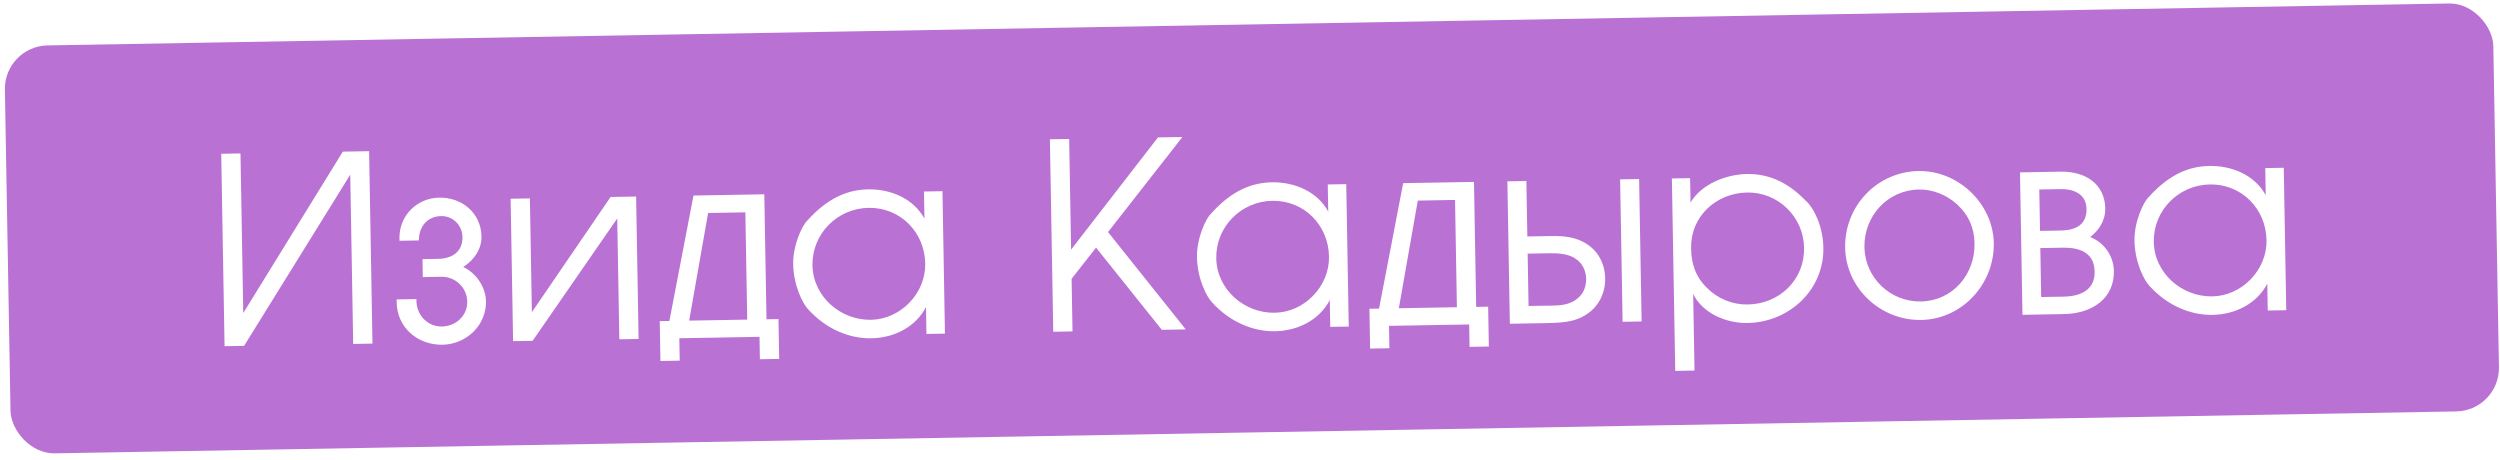 <?xml version="1.0" encoding="UTF-8"?> <svg xmlns="http://www.w3.org/2000/svg" width="288" height="53" viewBox="0 0 288 53" fill="none"><g filter="url(#filter0_b_87_11)"><rect x="0.477" y="5.319" width="286.712" height="47" rx="5" transform="rotate(-1 0.477 5.319)" fill="#BA71D4"></rect></g><path d="M42.521 17.417L42.908 39.583L40.688 39.622L40.348 20.125L28.12 39.842L25.87 39.881L25.484 17.714L27.703 17.675L28.024 36.063L39.492 17.47L42.521 17.417ZM48.707 31.921L48.671 29.851L50.59 29.818C52.09 29.762 53.306 28.99 53.277 27.311C53.254 25.961 52.184 24.869 50.834 24.893C49.335 24.919 48.363 25.956 48.268 27.428L48.243 27.698L46.023 27.737L46.018 27.437C45.973 24.858 48.038 22.811 50.587 22.767C53.227 22.721 55.419 24.543 55.466 27.242C55.49 28.622 54.702 29.896 53.367 30.759C54.88 31.453 55.959 33.115 55.986 34.704C56.035 37.494 53.703 39.665 50.973 39.713C48.124 39.762 45.718 37.734 45.697 34.794L45.691 34.494L47.971 34.454L47.976 34.754C48.034 36.343 49.287 37.642 50.907 37.614C52.526 37.585 53.855 36.362 53.827 34.742C53.799 33.122 52.456 31.856 50.837 31.884L48.707 31.921ZM73.28 22.641L73.567 39.048L71.347 39.087L71.104 25.169L61.359 39.261L59.109 39.301L58.823 22.893L61.042 22.854L61.271 35.962L70.341 22.692L73.28 22.641ZM85.865 24.461L81.575 24.536L79.391 36.936L86.08 36.819L85.865 24.461ZM78.257 38.966L78.302 41.546L76.082 41.585L76.002 36.995L77.112 36.976L79.89 22.525L88.049 22.383L88.3 36.781L89.68 36.757L89.76 41.346L87.54 41.385L87.495 38.805L78.257 38.966ZM108.858 38.432L106.728 38.469L106.674 35.38C105.454 37.712 102.955 38.925 100.376 38.97C97.916 39.013 95.228 37.98 93.086 35.617C92.475 34.968 91.419 32.916 91.375 30.426C91.337 28.236 92.407 25.967 92.998 25.417C95.441 22.704 97.737 21.854 100.016 21.814C102.596 21.769 105.225 22.863 106.496 25.181L106.441 22.062L108.571 22.025L108.858 38.432ZM93.598 30.567C93.661 34.167 96.829 36.902 100.338 36.841C103.758 36.781 106.646 33.79 106.587 30.371C106.523 26.741 103.713 23.88 100.053 23.944C96.454 24.006 93.535 26.938 93.598 30.567ZM120.948 16.048L123.167 16.009L123.39 28.757L133.396 15.831L136.215 15.781L127.645 26.733L136.602 37.948L133.843 37.996L126.266 28.527L123.448 32.117L123.554 38.176L121.334 38.215L120.948 16.048ZM155.374 37.62L153.244 37.657L153.19 34.568C151.971 36.9 149.472 38.113 146.892 38.158C144.432 38.201 141.744 37.168 139.602 34.805C138.991 34.156 137.935 32.104 137.892 29.614C137.853 27.424 138.924 25.155 139.514 24.605C141.957 21.892 144.253 21.042 146.533 21.002C149.112 20.957 151.742 22.051 153.012 24.369L152.958 21.25L155.088 21.213L155.374 37.62ZM140.114 29.755C140.177 33.355 143.345 36.09 146.855 36.029C150.274 35.969 153.163 32.978 153.103 29.559C153.04 25.929 150.229 23.068 146.57 23.132C142.97 23.195 140.051 26.126 140.114 29.755ZM167.62 23.034L163.33 23.109L161.146 35.509L167.835 35.392L167.62 23.034ZM160.012 37.539L160.057 40.119L157.837 40.158L157.757 35.568L158.867 35.549L161.645 21.098L169.804 20.956L170.055 35.354L171.435 35.33L171.515 39.919L169.295 39.958L169.25 37.378L160.012 37.539ZM186.637 20.662L188.827 20.624L189.113 37.031L186.923 37.07L186.637 20.662ZM173.935 37.296L173.649 20.889L175.838 20.851L175.95 27.24L178.62 27.193C180.089 27.167 181.591 27.261 182.928 28.198C184.234 29.105 184.888 30.504 184.916 32.064C184.944 33.714 184.192 35.317 182.768 36.212C181.404 37.136 179.874 37.163 178.405 37.218L173.935 37.296ZM175.985 29.219L176.09 35.248L177.83 35.218C178.939 35.199 180.051 35.269 181.003 34.833C182.135 34.333 182.748 33.362 182.726 32.102C182.71 31.172 182.243 30.22 181.455 29.784L181.455 29.754C180.575 29.229 179.524 29.157 178.414 29.177L175.985 29.219ZM194.7 20.521L194.749 23.341C196.002 21.189 198.863 20.089 201.233 20.047C203.632 20.005 205.868 20.896 208.007 23.11C209.013 23.992 210.01 26.135 210.052 28.535C210.138 33.424 206.091 37.125 201.322 37.208C198.893 37.251 196.173 36.128 195.053 33.867L195.207 42.686L192.987 42.725L192.6 20.558L194.7 20.521ZM207.832 28.543C207.77 24.974 204.839 22.115 201.27 22.177C197.67 22.24 194.747 24.961 194.811 28.591C194.842 30.39 195.318 31.882 196.631 33.15C197.883 34.418 199.575 35.108 201.345 35.078C205.004 35.014 207.896 32.233 207.832 28.543ZM229.685 28.012C229.767 32.691 226.058 36.777 221.318 36.859C216.669 36.941 212.644 33.23 212.562 28.521C212.478 23.752 216.22 19.786 221.019 19.702C225.578 19.622 229.606 23.453 229.685 28.012ZM214.781 28.482C214.842 31.992 217.772 34.791 221.281 34.73C224.941 34.666 227.528 31.62 227.466 28.051C227.434 26.251 226.809 24.792 225.467 23.555C224.278 22.465 222.676 21.803 221.056 21.832C217.427 21.895 214.719 24.913 214.781 28.482ZM232.702 19.858L237.381 19.776C240.35 19.724 242.478 21.278 242.526 24.007C242.551 25.447 241.731 26.602 240.783 27.308C242.384 27.91 243.491 29.481 243.522 31.221C243.575 34.281 241.147 36.123 237.757 36.182L232.988 36.266L232.702 19.858ZM241.302 31.29C241.267 29.28 239.843 28.495 237.624 28.534L235.044 28.578L235.143 34.218L237.722 34.173C239.882 34.135 241.337 33.269 241.302 31.29ZM240.366 24.045C240.34 22.545 239.156 21.756 237.386 21.787L234.926 21.829L235.01 26.599L237.379 26.557C239.329 26.523 240.396 25.755 240.366 24.045ZM263.375 35.735L261.245 35.772L261.191 32.683C259.972 35.014 257.473 36.228 254.893 36.273C252.433 36.316 249.745 35.283 247.603 32.92C246.992 32.27 245.936 30.219 245.893 27.729C245.854 25.539 246.925 23.27 247.515 22.72C249.958 20.007 252.254 19.157 254.534 19.117C257.113 19.072 259.743 20.166 261.013 22.484L260.959 19.365L263.089 19.328L263.375 35.735ZM248.115 27.87C248.178 31.47 251.346 34.205 254.856 34.144C258.275 34.084 261.164 31.093 261.104 27.674C261.041 24.044 258.23 21.183 254.571 21.247C250.971 21.309 248.052 24.241 248.115 27.87Z" fill="white"></path><defs><filter id="filter0_b_87_11" x="-5.436" y="-5.599" width="299.316" height="63.824" filterUnits="userSpaceOnUse" color-interpolation-filters="sRGB"><feFlood flood-opacity="0" result="BackgroundImageFix"></feFlood><feGaussianBlur in="BackgroundImageFix" stdDeviation="3"></feGaussianBlur><feComposite in2="SourceAlpha" operator="in" result="effect1_backgroundBlur_87_11"></feComposite><feBlend mode="normal" in="SourceGraphic" in2="effect1_backgroundBlur_87_11" result="shape"></feBlend></filter></defs></svg> 
